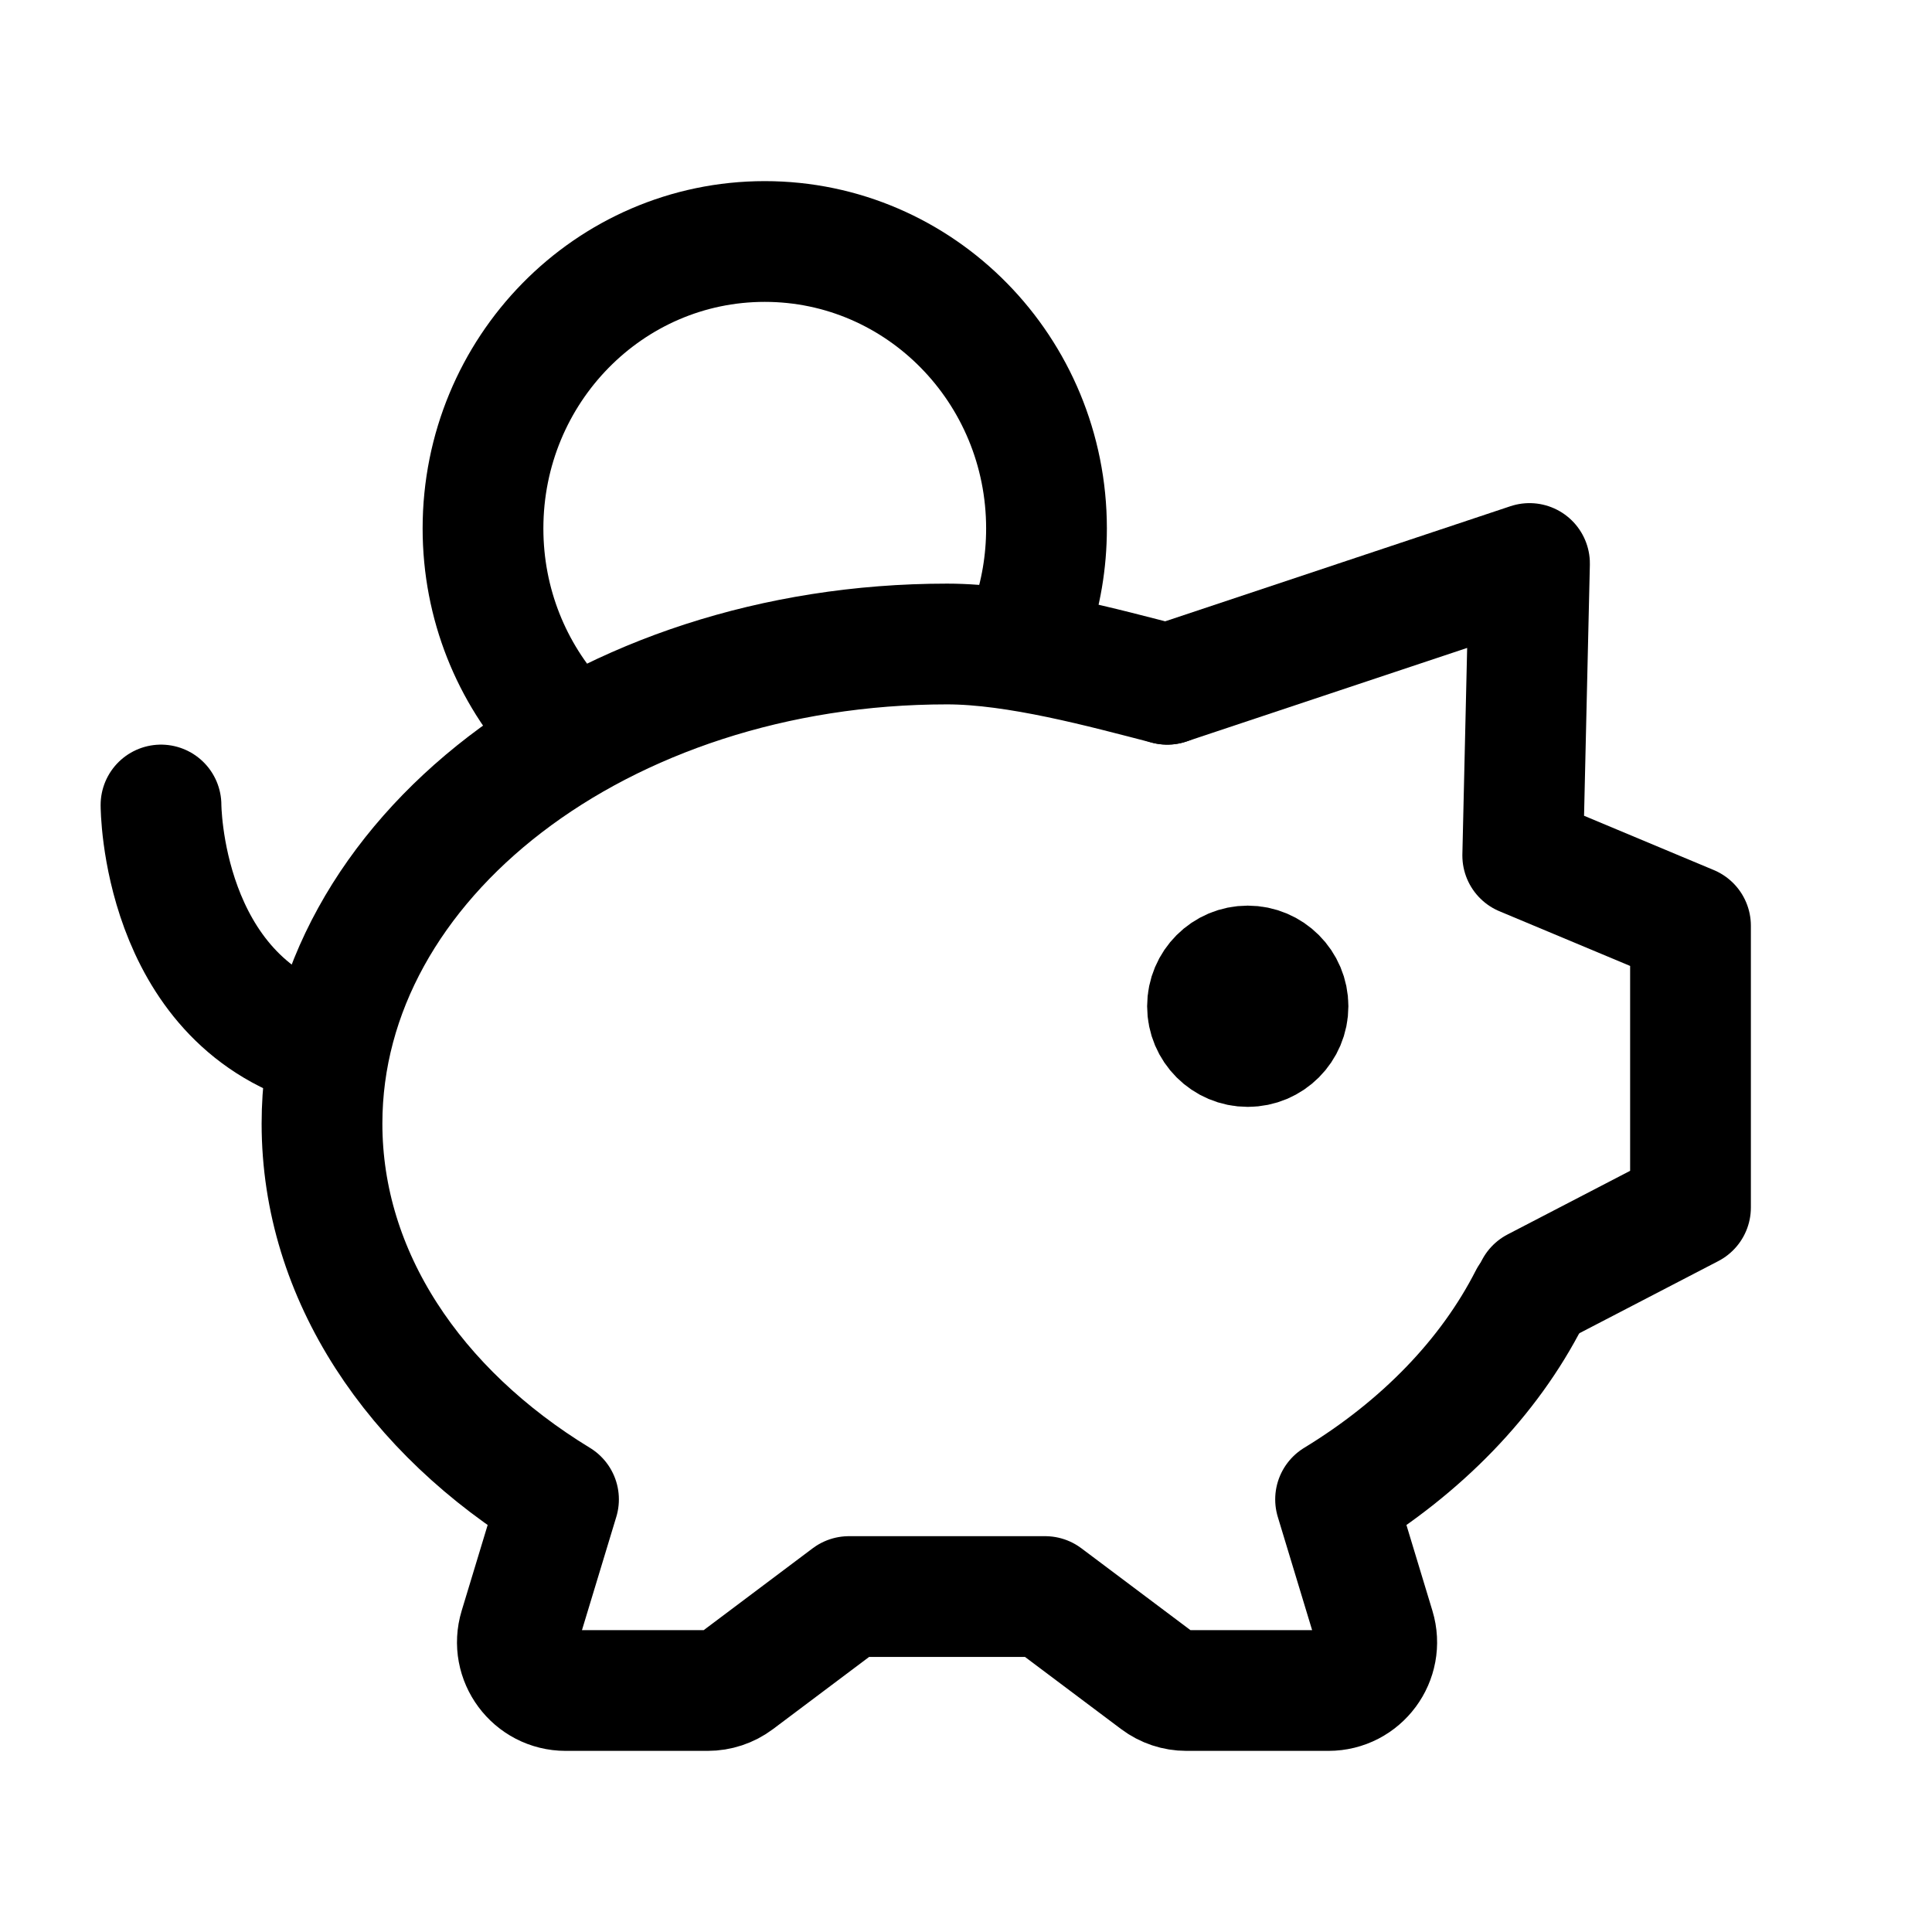 <svg fill="none" height="24" stroke-width="1.5" viewBox="0 0 24 24" width="24" xmlns="http://www.w3.org/2000/svg"><path d="M14.5 8.5C13.719 8.298 12.634 8 11.765 8C7.476 8 4 10.668 4 13.958C4 15.849 5.148 17.535 6.938 18.626L6.453 20.226C6.336 20.611 6.625 21 7.027 21H8.791C8.921 21 9.048 20.958 9.152 20.88L10.546 19.833H12.983L14.378 20.88C14.482 20.958 14.608 21 14.738 21H16.502C16.905 21 17.193 20.611 17.076 20.226L16.591 18.626C17.658 17.976 18.496 17.115 19 16.125" stroke="#000000" stroke-linecap="round" stroke-linejoin="round" stroke-width="1.5px" original-stroke="#ffffff" fill="none"></path><path d="M14.5 8.5L19 7L18.916 10.628L21 11.5V15L19.074 16" stroke="#000000" stroke-linecap="round" stroke-linejoin="round" stroke-width="1.5px" original-stroke="#ffffff" fill="none"></path><path d="M15.5 13C15.224 13 15 12.776 15 12.5C15 12.224 15.224 12 15.5 12C15.776 12 16 12.224 16 12.5C16 12.776 15.776 13 15.5 13Z" fill="#000000" stroke="#000000" stroke-linecap="round" stroke-linejoin="round" stroke-width="1.5px" original-stroke="#ffffff" opacity="1" original-fill="#ffffff"></path><path d="M2 10C2 10 2 12.4 4 13" stroke="#000000" stroke-linecap="round" stroke-linejoin="round" stroke-width="1.5px" original-stroke="#ffffff" fill="none"></path><path d="M12.801 7.753C12.93 7.381 13 6.981 13 6.565C13 4.596 11.433 3 9.5 3C7.567 3 6 4.596 6 6.565C6 7.506 6.358 8.363 6.944 9" stroke="#000000" stroke-linejoin="round" stroke-width="1.5px" stroke-linecap="butt" original-stroke="#ffffff" fill="none"></path></svg>